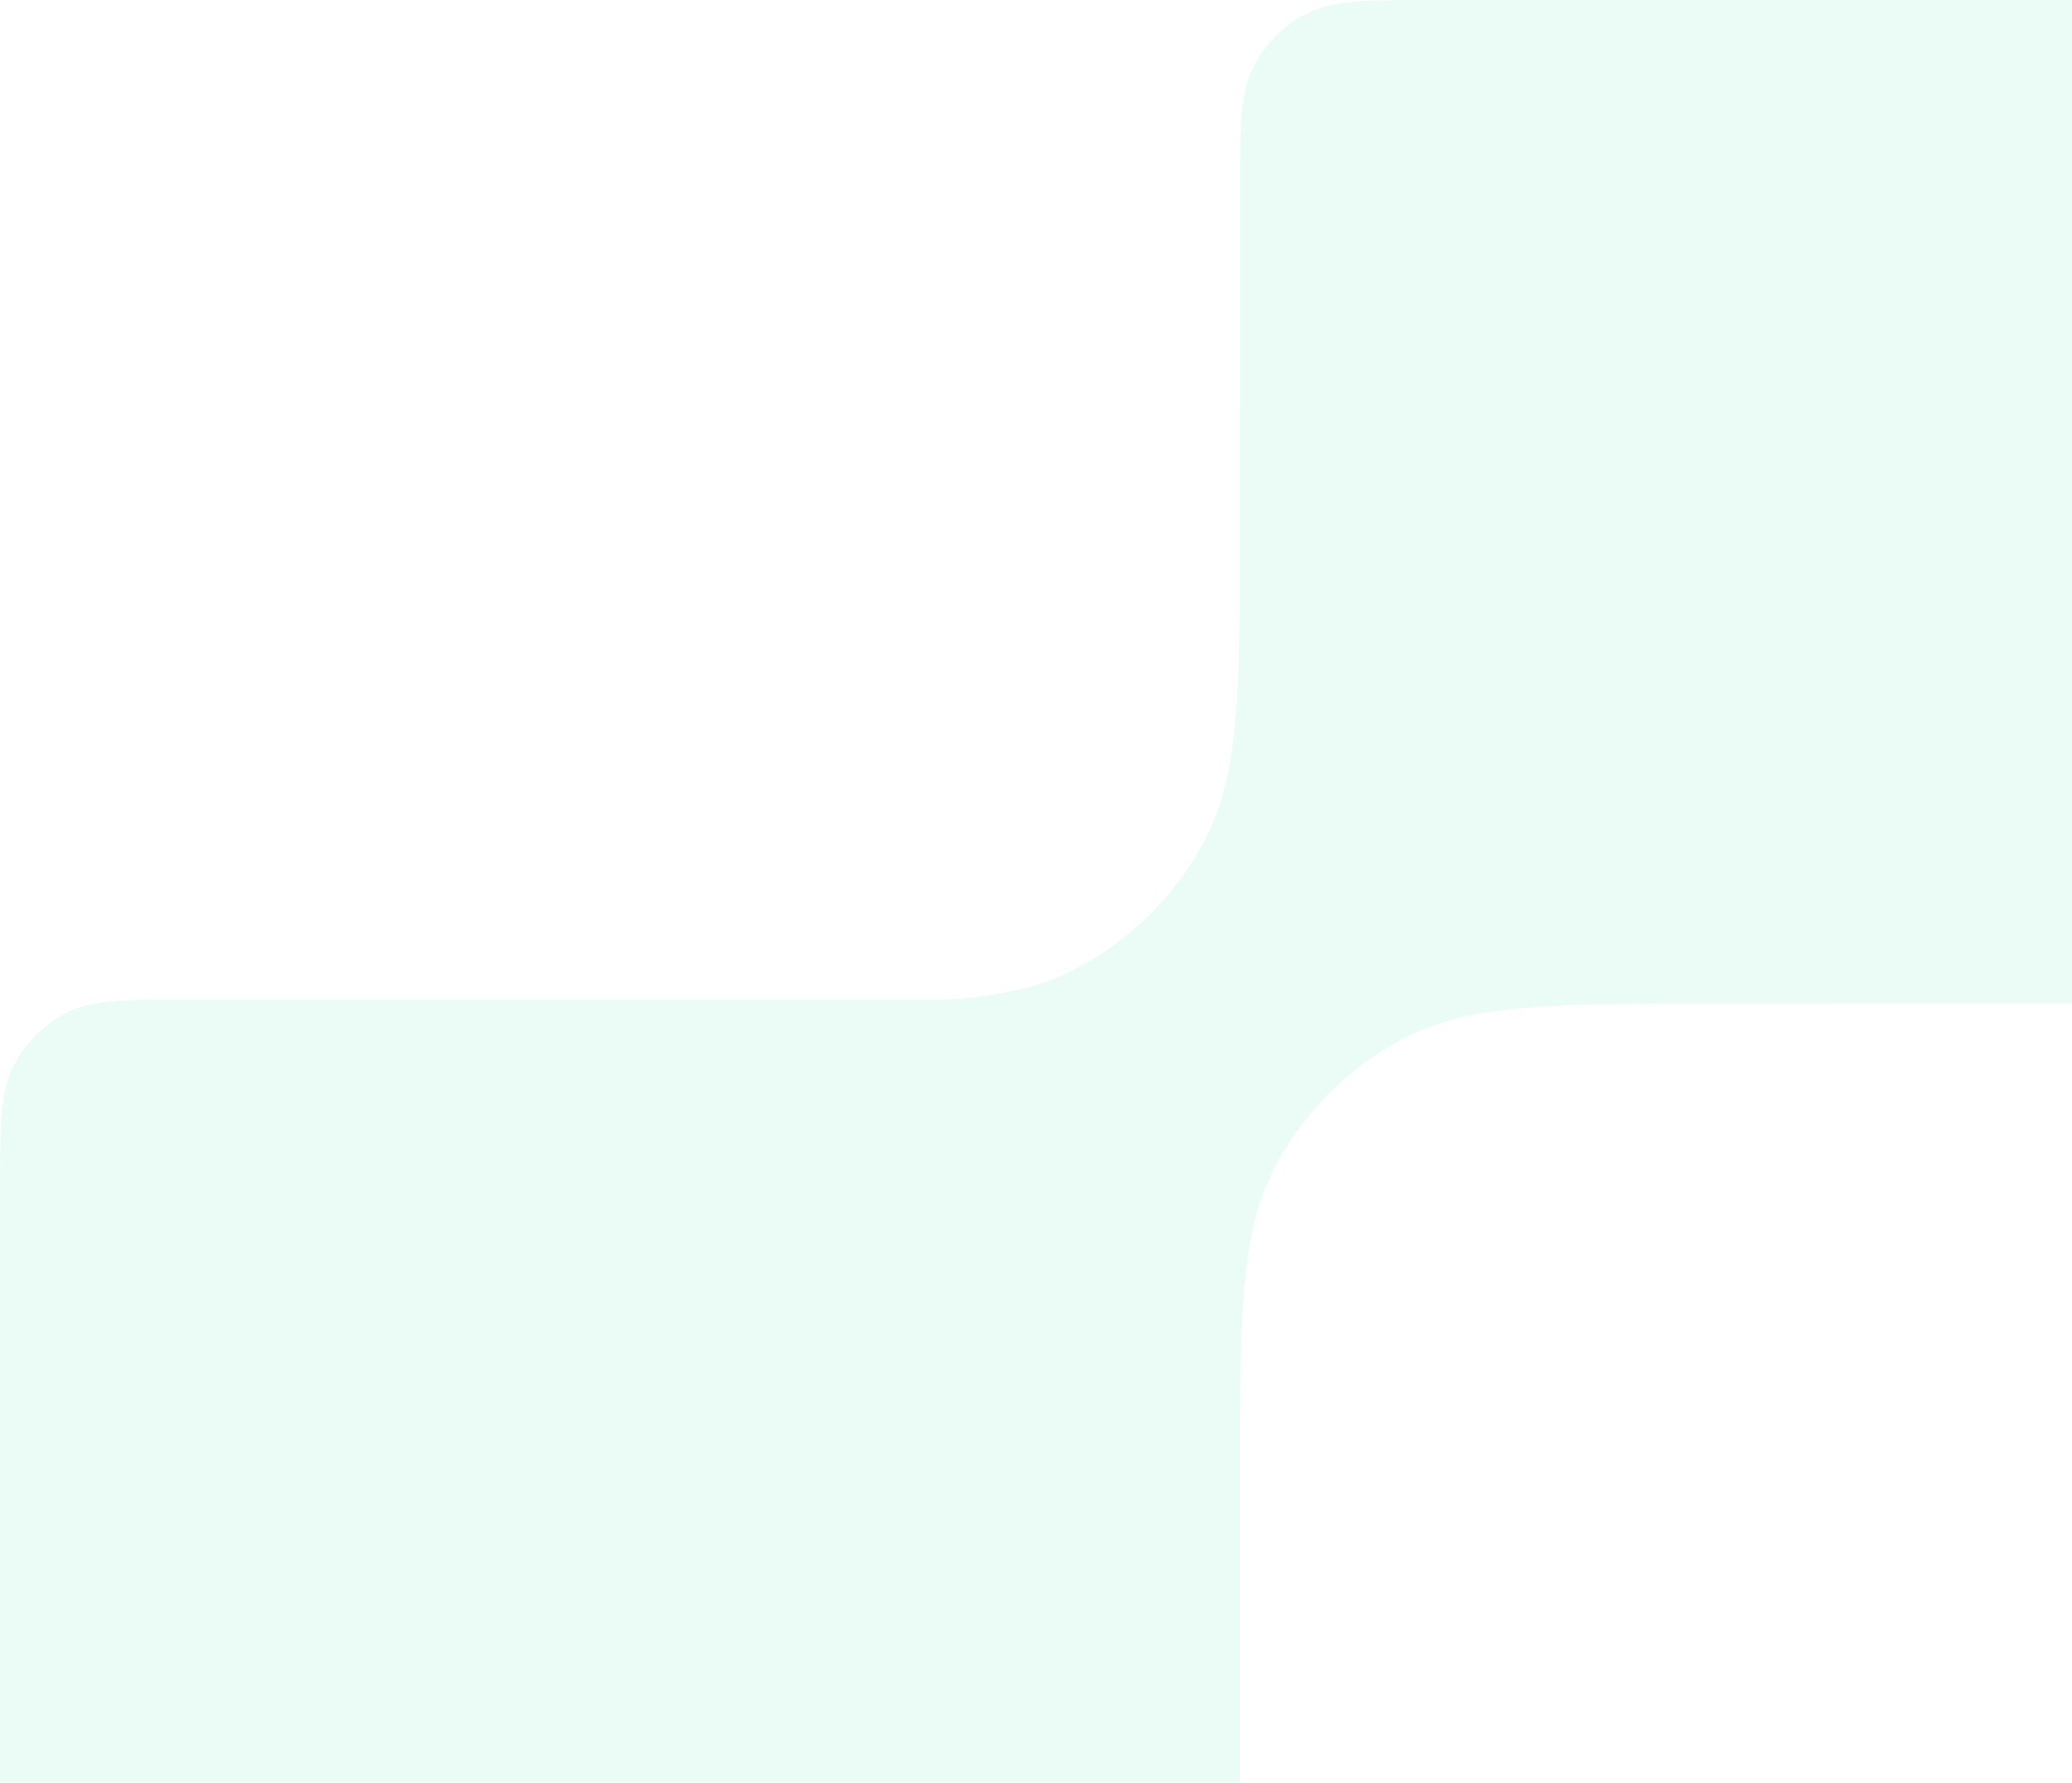 <svg width="508" height="437" fill="none" xmlns="http://www.w3.org/2000/svg"><g opacity=".5"><g opacity=".35" fill="#90EFD1"><path d="M304 48c0-16.802 0-25.202 3.27-31.62a29.997 29.997 0 0 1 13.11-13.11C326.798 0 335.198 0 352 0h156v246H304V48ZM0 293c0-16.802 0-25.202 3.27-31.62a29.997 29.997 0 0 1 13.11-13.11C22.798 245 31.198 245 48 245h256v192H0V293Z"/><path fill-rule="evenodd" clip-rule="evenodd" d="M160 246v144h144v-24c0-42.004 0-63.006 8.175-79.049a74.996 74.996 0 0 1 32.776-32.776C360.994 246 381.996 246 424 246h24V102H304v24c0 42.004 0 63.006-8.175 79.049a74.996 74.996 0 0 1-32.776 32.776C247.006 246 226.004 246 184 246h-24Z"/></g></g></svg>